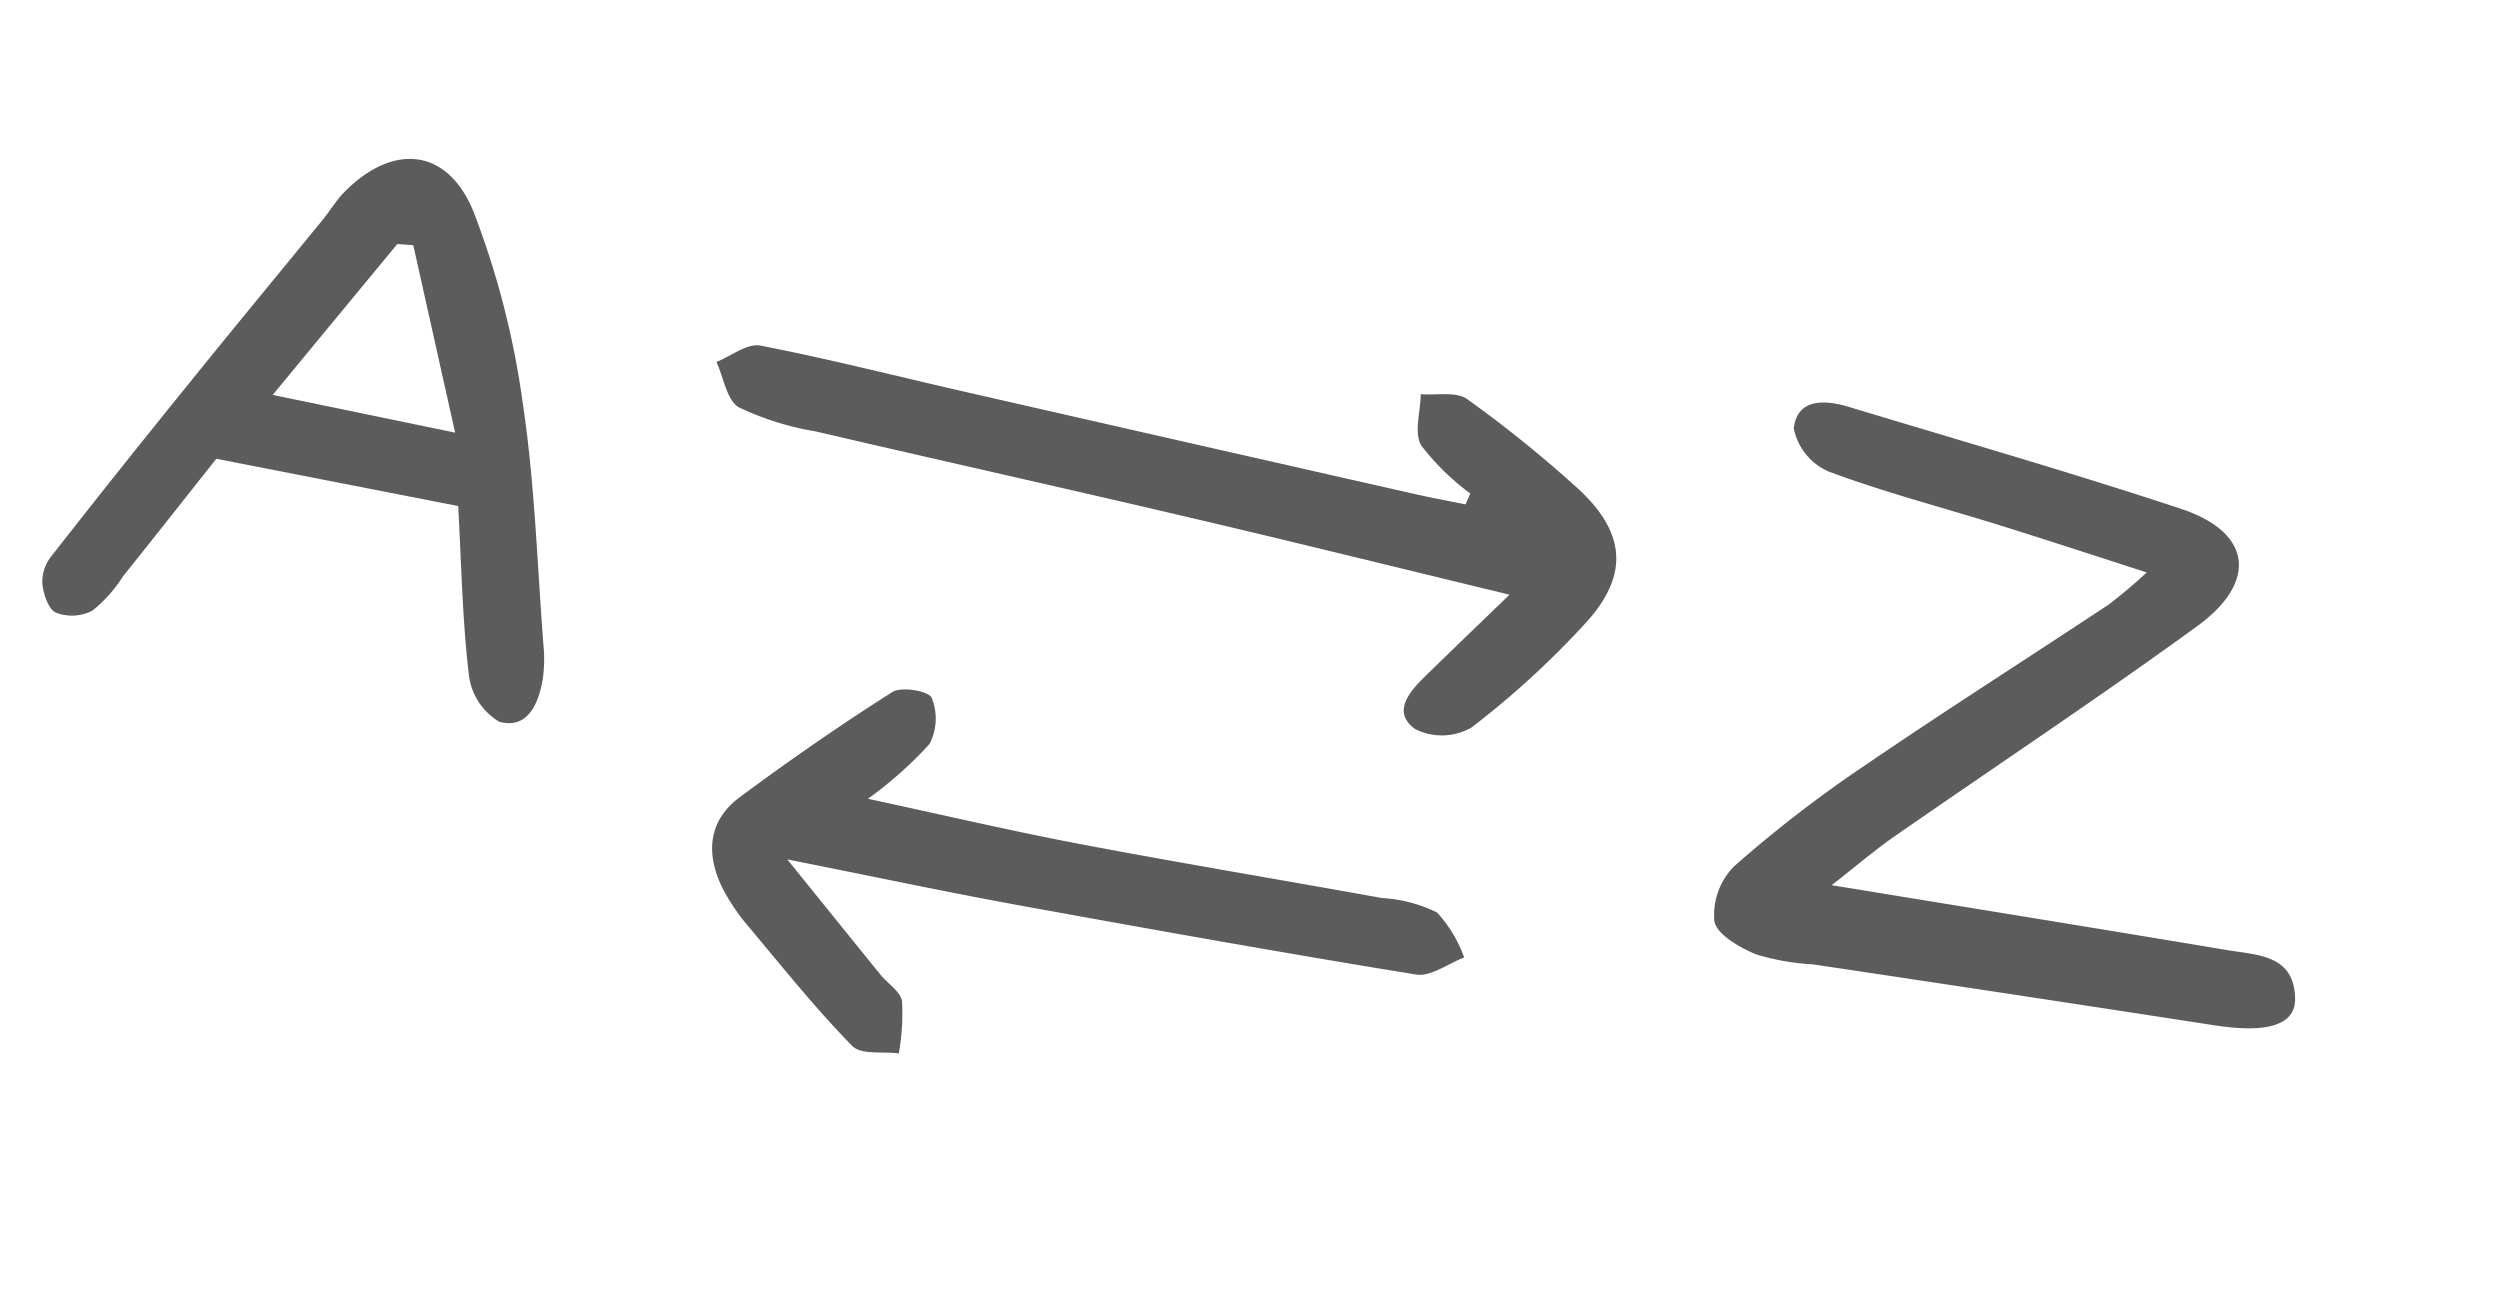 <svg xmlns="http://www.w3.org/2000/svg" width="106.135" height="55.614" viewBox="0 0 106.135 55.614"><defs><style>.a{opacity:0.64;}</style></defs><g class="a" transform="translate(44.519 -23.914) rotate(43)"><path d="M-233.648-125.341c5.038-3.362,9.595-6.414,14.168-9.442,1.069-.707,2.192-1.781,3.479-.483.827.833.169,1.921-1.715,3.2q-7.122,4.843-14.215,9.722a10.381,10.381,0,0,1-2.052,1.337c-.711.263-1.8.526-2.264.181a2.941,2.941,0,0,1-.977-2.272,53.059,53.059,0,0,1,1.108-6.784c.915-4.078,1.968-8.126,2.943-12.192a21.007,21.007,0,0,0,.251-2.1c-2.176,1.022-4.061,1.894-5.932,2.794-2.291,1.1-4.53,2.317-6.874,3.286a2.54,2.54,0,0,1-2.324-.333c-.763-1.038.132-1.791,1.086-2.26,4.413-2.167,8.8-4.4,13.265-6.453,2.862-1.318,4.518.01,3.9,3.185-1,5.145-2.221,10.246-3.329,15.369C-233.329-127.638-233.436-126.673-233.648-125.341Z" transform="translate(299.899 147.643)"/><path d="M-260.785-118.033l-8.879,5.536c.173,2.155.348,4.257.508,6.36a5.94,5.94,0,0,1,.041,1.949,1.9,1.9,0,0,1-1.073,1.112c-.333.115-.919-.212-1.256-.5a1.748,1.748,0,0,1-.518-1.086q-.413-4.756-.742-9.521c-.21-2.943-.385-5.889-.578-8.834-.033-.489-.144-.981-.13-1.468.084-2.943,1.927-4.37,4.6-3.121a36.165,36.165,0,0,1,7.02,4.483c2.7,2.141,5.135,4.6,7.676,6.936a5.984,5.984,0,0,1,.981,1.1c.578.884.964,1.993-.13,2.562a2.678,2.678,0,0,1-2.293-.568C-257.369-114.624-259.02-116.339-260.785-118.033Zm-2.221-2.19-6.726-4.608-.531.426.5,8.293Z" transform="translate(273.414 168.33)"/><path d="M-238.186-135.943a10.408,10.408,0,0,1-2.914-.07c-.6-.181-1.006-1.03-1.5-1.581.524-.413,1.01-1.11,1.579-1.189a52.5,52.5,0,0,1,5.883-.428c2.838-.066,4.236,1.131,4.281,3.893a37.468,37.468,0,0,1-.518,6.609,2.533,2.533,0,0,1-1.684,1.672c-1.23.173-1.279-.962-1.238-1.9.072-1.546.158-3.091.257-5-4.236,2.389-8.229,4.61-12.194,6.882-4.7,2.69-9.368,5.433-14.065,8.131a12.269,12.269,0,0,1-3.086,1.481c-.58.138-1.339-.481-2.017-.757.286-.609.409-1.478.888-1.779,2.5-1.567,5.1-2.984,7.649-4.466q8.516-4.944,17.024-9.907c.615-.358,1.213-.742,1.82-1.115Z" transform="translate(281.877 156.547)"/><path d="M-254.864-117.874c2.858-1.709,5.408-3.167,7.888-4.732,3.672-2.317,7.292-4.719,10.944-7.069a6.077,6.077,0,0,1,2.132-1.147,5.637,5.637,0,0,1,2.143.613c-.323.654-.473,1.569-1,1.921-4.766,3.189-9.586,6.3-14.415,9.4-2.611,1.672-5.268,3.267-8.441,5.231,2.455.348,4.345.619,6.233.882.487.068,1.112-.058,1.437.2a9.833,9.833,0,0,1,1.409,1.713c-.553.393-1.123,1.141-1.657,1.117-2.2-.1-4.4-.422-6.588-.693a8.8,8.8,0,0,1-1.919-.417c-1.561-.563-2.509-1.649-2.19-3.376.475-2.572,1.03-5.137,1.692-7.668.115-.44,1.1-1.082,1.384-.956a2.332,2.332,0,0,1,1.273,1.5A16.991,16.991,0,0,1-254.864-117.874Z" transform="translate(288.691 165.397)"/></g></svg>